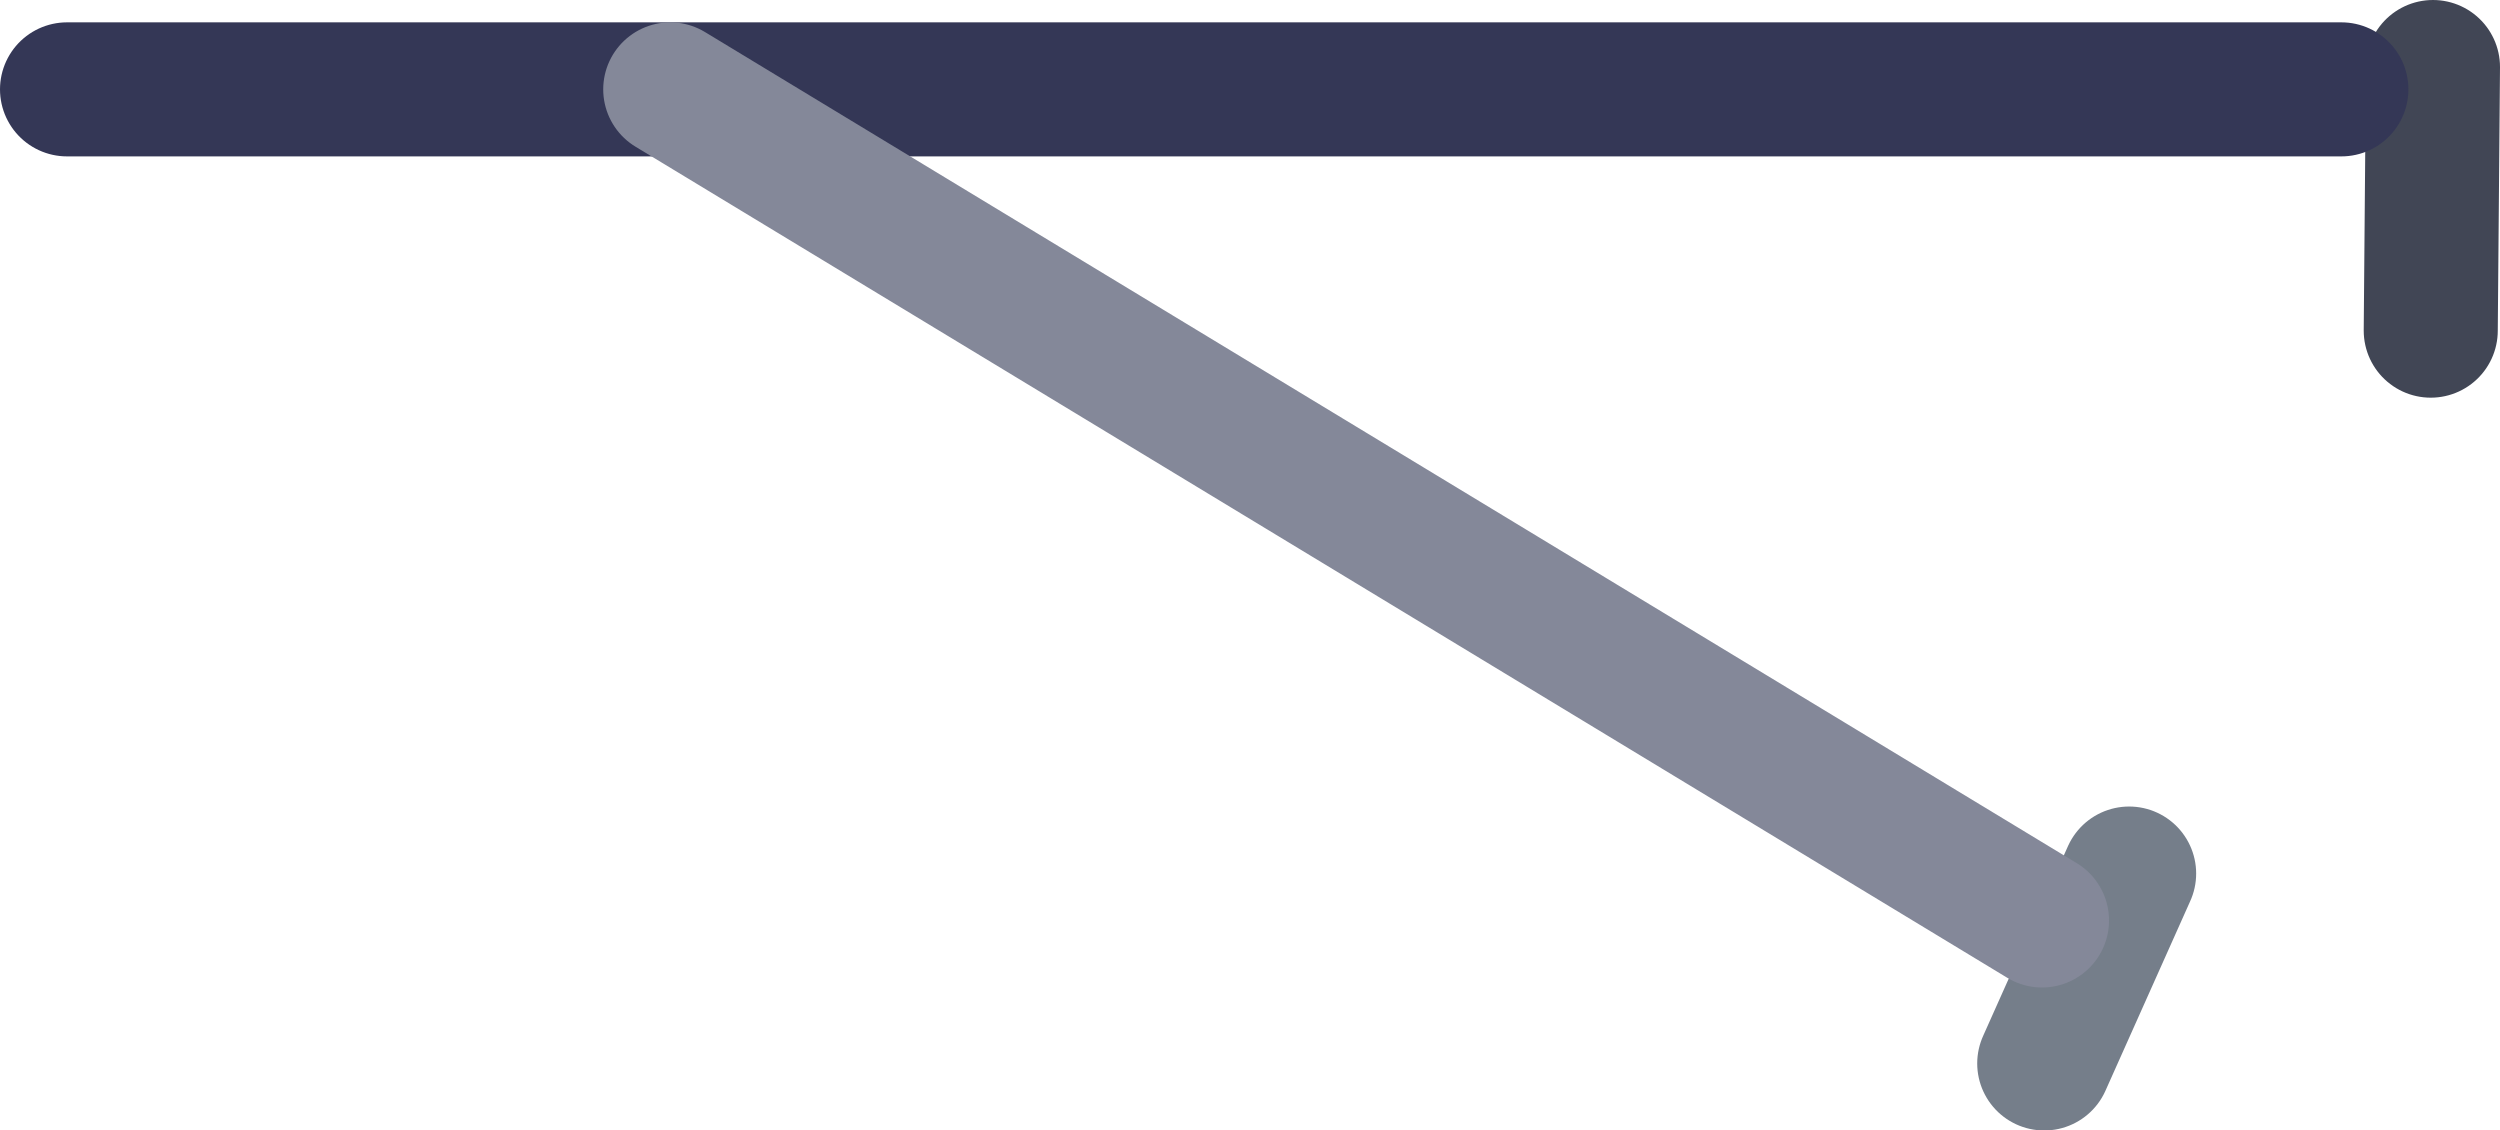 <?xml version="1.0" encoding="UTF-8" standalone="no"?>
<svg xmlns:xlink="http://www.w3.org/1999/xlink" height="25.3px" width="55.95px" xmlns="http://www.w3.org/2000/svg">
  <g transform="matrix(1.0, 0.0, 0.0, 1.0, 26.95, 11.3)">
    <path d="M27.45 -3.9 L27.5 -9.8" fill="none" stroke="#414655" stroke-linecap="round" stroke-linejoin="round" stroke-width="3.0"/>
    <path d="M18.8 12.5 L20.7 8.25" fill="none" stroke="#757e8a" stroke-linecap="round" stroke-linejoin="round" stroke-width="3.0"/>
    <path d="M-11.95 -9.3 L-25.45 -9.3 M25.45 -9.3 L-11.95 -9.3" fill="none" stroke="#343756" stroke-linecap="round" stroke-linejoin="round" stroke-width="3.0"/>
    <path d="M-11.95 -9.3 L18.75 9.3" fill="none" stroke="#848899" stroke-linecap="round" stroke-linejoin="round" stroke-width="3.0"/>
  </g>
</svg>
